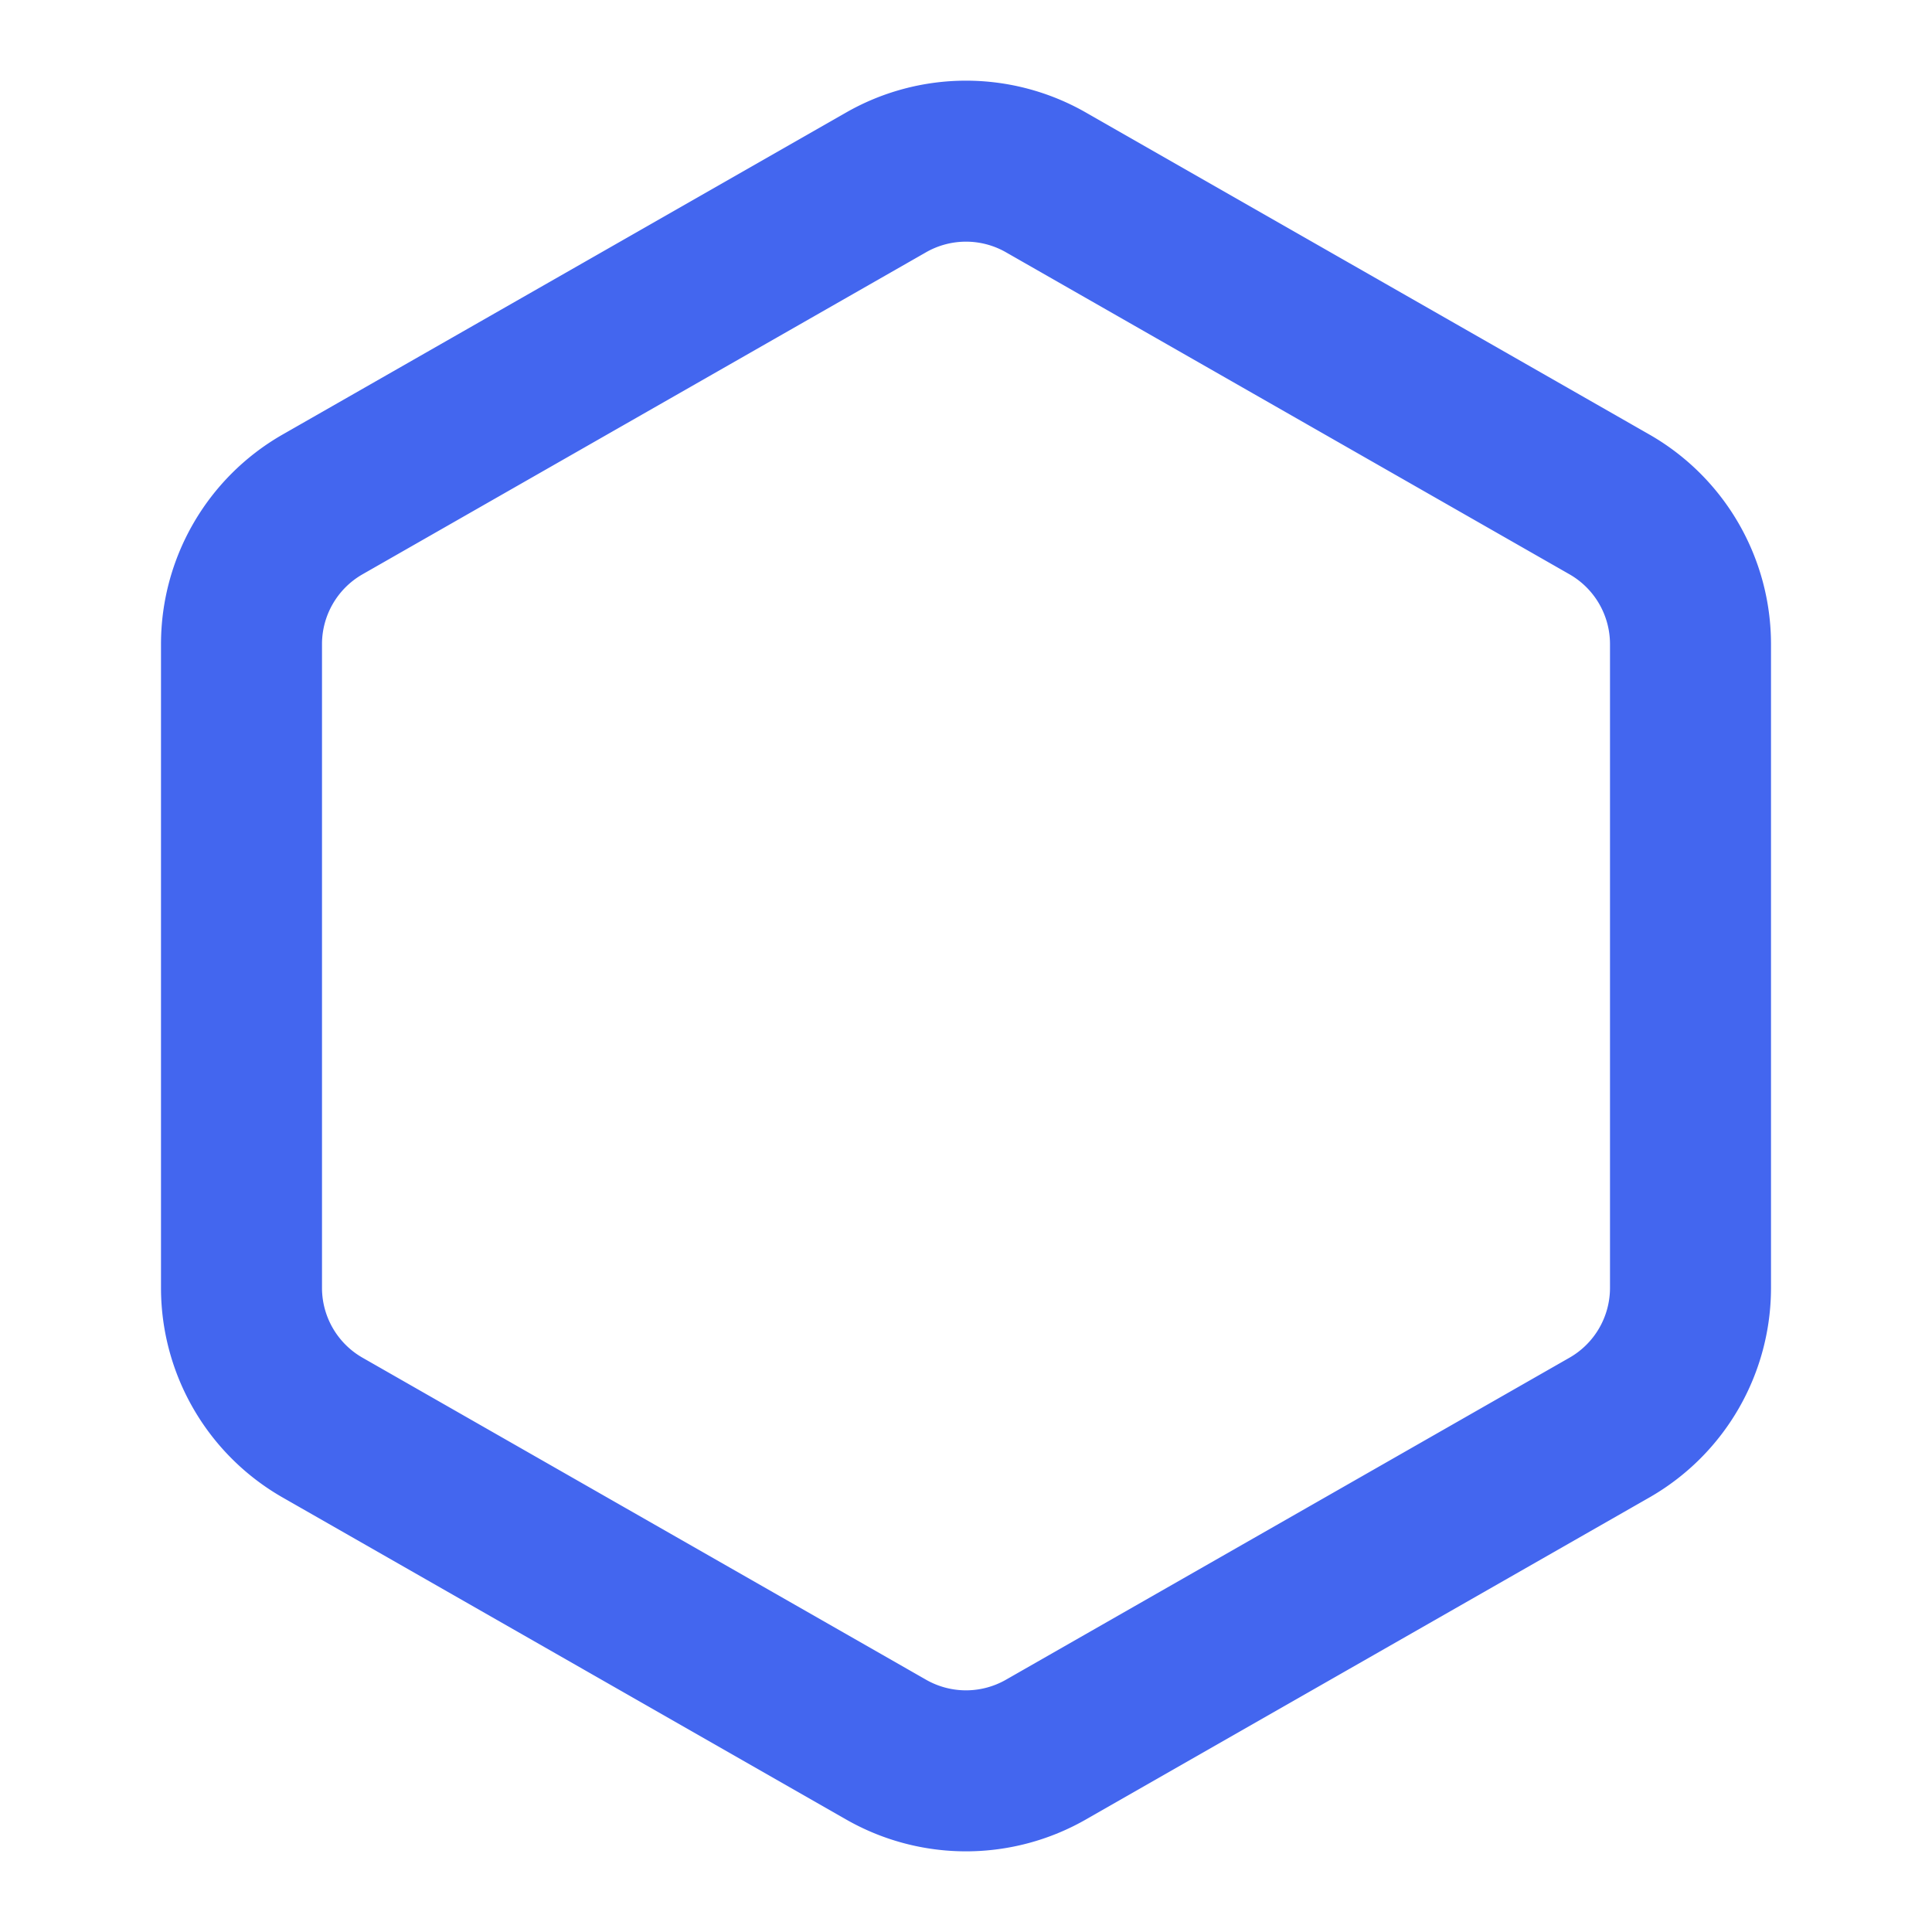 <svg xmlns="http://www.w3.org/2000/svg" viewBox="0 0 24 24" height="30" width="30" fill="none" stroke="#4366ef" stroke-width="2" stroke-linecap="round" stroke-linejoin="round" class="text-primary"><path d="M21 16V8a2 2 0 0 0-1-1.73l-7-4a2 2 0 0 0-2 0l-7 4A2 2 0 0 0 3 8v8a2 2 0 0 0 1 1.73l7 4a2 2 0 0 0 2 0l7-4A2 2 0 0 0 21 16z"></path></svg>